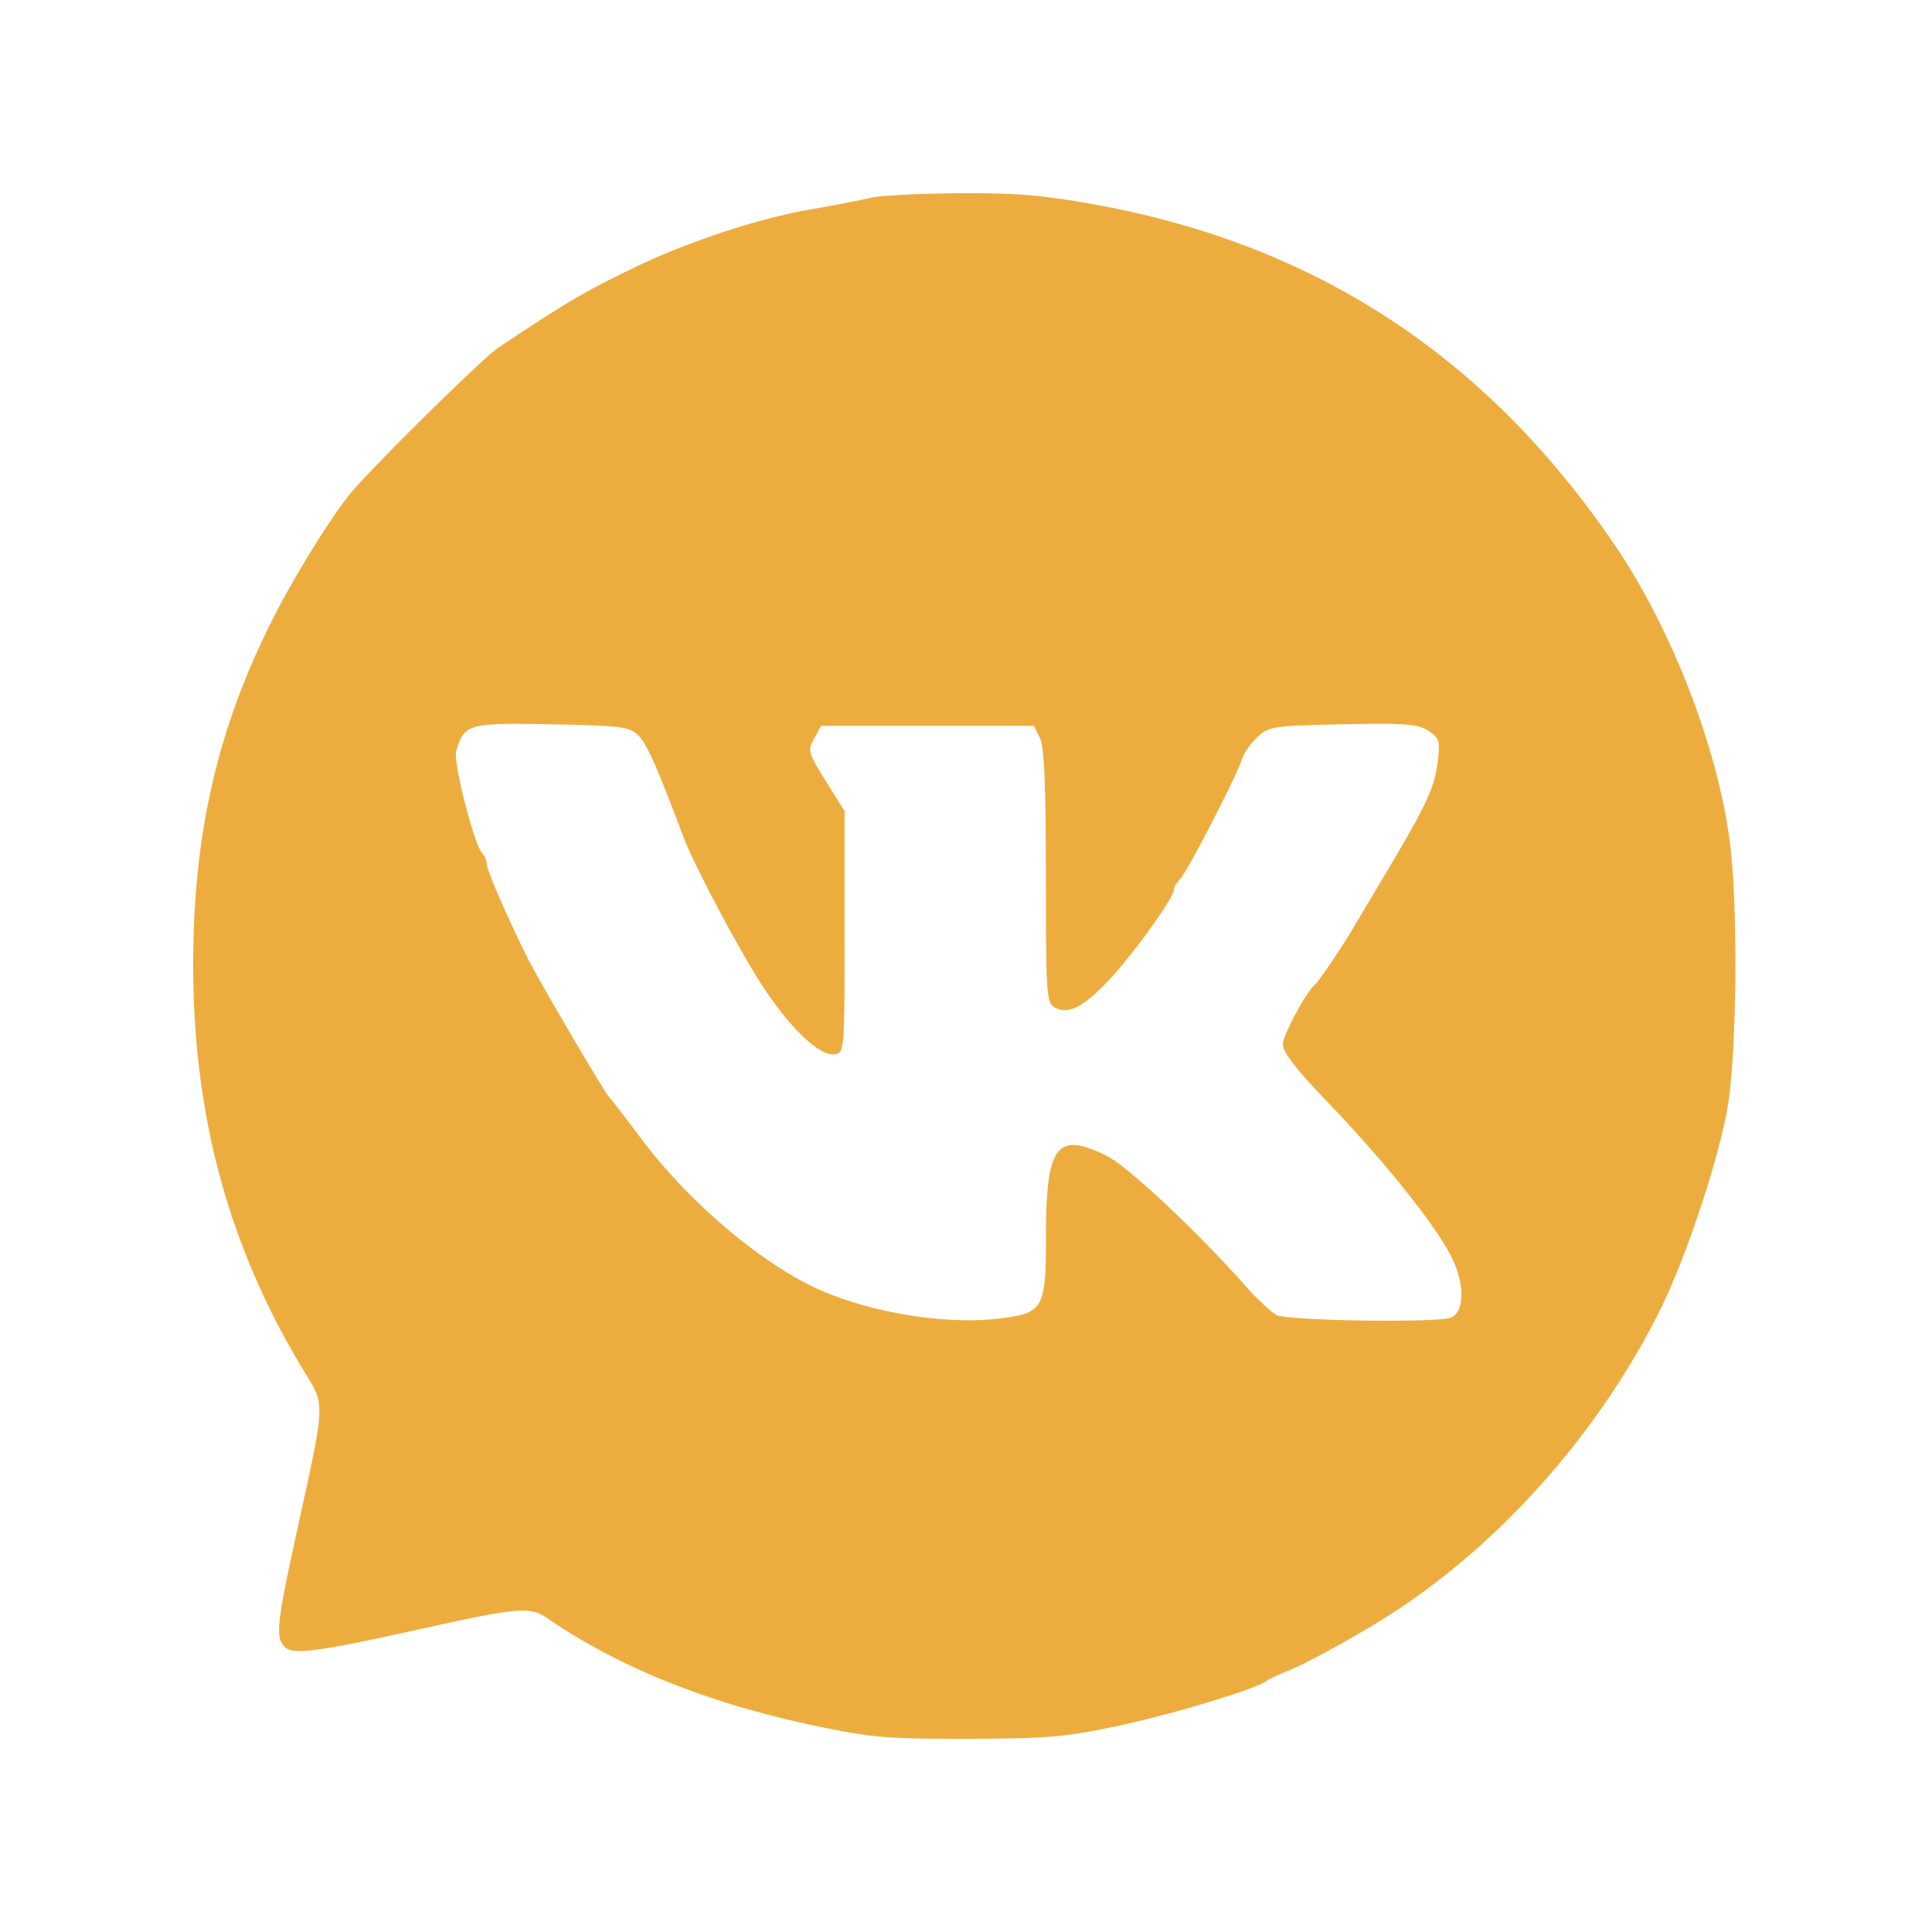 <?xml version="1.0" encoding="UTF-8"?> <svg xmlns="http://www.w3.org/2000/svg" role="presentation" width="25px" height="25px" viewBox="0 0 100 100" fill="none"><path fill-rule="evenodd" clip-rule="evenodd" d="M45.065 10.238c-.473.116-1.904.392-3.18.614-2.71.472-6.429 1.712-9.206 3.07-2.552 1.248-3.36 1.726-6.868 4.06-.84.559-6.632 6.273-7.725 7.62-.958 1.182-2.813 4.174-3.871 6.246-2.954 5.783-4.232 11.31-4.215 18.22.02 7.85 1.897 14.64 5.814 21.032 1.014 1.655 1.026 1.45-.443 8.143-1.07 4.875-1.138 5.58-.583 6.04.452.375 1.783.19 7.1-.992 4.868-1.082 5.554-1.142 6.409-.554 3.735 2.571 8.328 4.415 13.947 5.6 2.849.6 3.685.671 7.848.662 4.059-.008 5.05-.092 7.679-.647 2.843-.601 7.199-1.911 7.763-2.334.14-.106.641-.344 1.113-.53 1.063-.418 3.862-1.971 5.583-3.098 5.56-3.64 10.54-9.291 13.64-15.474 1.34-2.672 2.984-7.553 3.527-10.472.508-2.725.577-10.7.121-14.009-.673-4.894-3.02-10.92-5.913-15.186-6.624-9.768-15.461-15.573-26.87-17.65-2.745-.5-4.134-.617-7.112-.597-2.035.014-4.086.12-4.558.236ZM33.047 38.074c.438.438.954 1.601 2.333 5.259.57 1.513 3.055 6.168 4.214 7.896 1.397 2.082 2.858 3.443 3.586 3.34.533-.077.535-.091.535-6.331v-6.254l-.97-1.557c-.92-1.478-.95-1.588-.603-2.207l.365-.651h11.004l.31.613c.226.448.31 2.376.313 7.165.004 6.226.028 6.565.479 6.806.687.368 1.432-.006 2.746-1.38 1.2-1.253 3.401-4.302 3.401-4.71 0-.134.151-.394.335-.578.368-.368 2.957-5.4 3.2-6.222.084-.282.435-.778.78-1.103.6-.563.805-.595 4.427-.67 3.232-.067 3.893-.017 4.427.333.57.373.615.52.488 1.595-.16 1.341-.583 2.25-2.712 5.82-.826 1.386-1.614 2.71-1.751 2.944-.474.806-1.71 2.632-1.864 2.754-.466.367-1.689 2.632-1.689 3.127 0 .396.72 1.326 2.29 2.956 2.97 3.083 5.66 6.449 6.454 8.073.689 1.408.66 2.834-.064 3.11-.721.278-8.442.16-9.002-.136-.295-.156-1.032-.846-1.639-1.533-2.419-2.742-6.089-6.183-7.15-6.706-2.606-1.284-3.152-.553-3.152 4.222 0 3.67-.137 3.914-2.349 4.19-3.111.39-7.514-.43-10.244-1.907-2.893-1.565-6.164-4.463-8.38-7.425-.807-1.08-1.53-2.017-1.604-2.085-.241-.219-3.723-6.149-4.299-7.322-1.112-2.265-2.065-4.47-2.065-4.776a.908.908 0 0 0-.226-.545c-.431-.443-1.529-4.753-1.356-5.32.426-1.398.615-1.45 4.94-1.367 3.64.07 4.032.12 4.492.582Z" fill="#edad3e"></path></svg> 